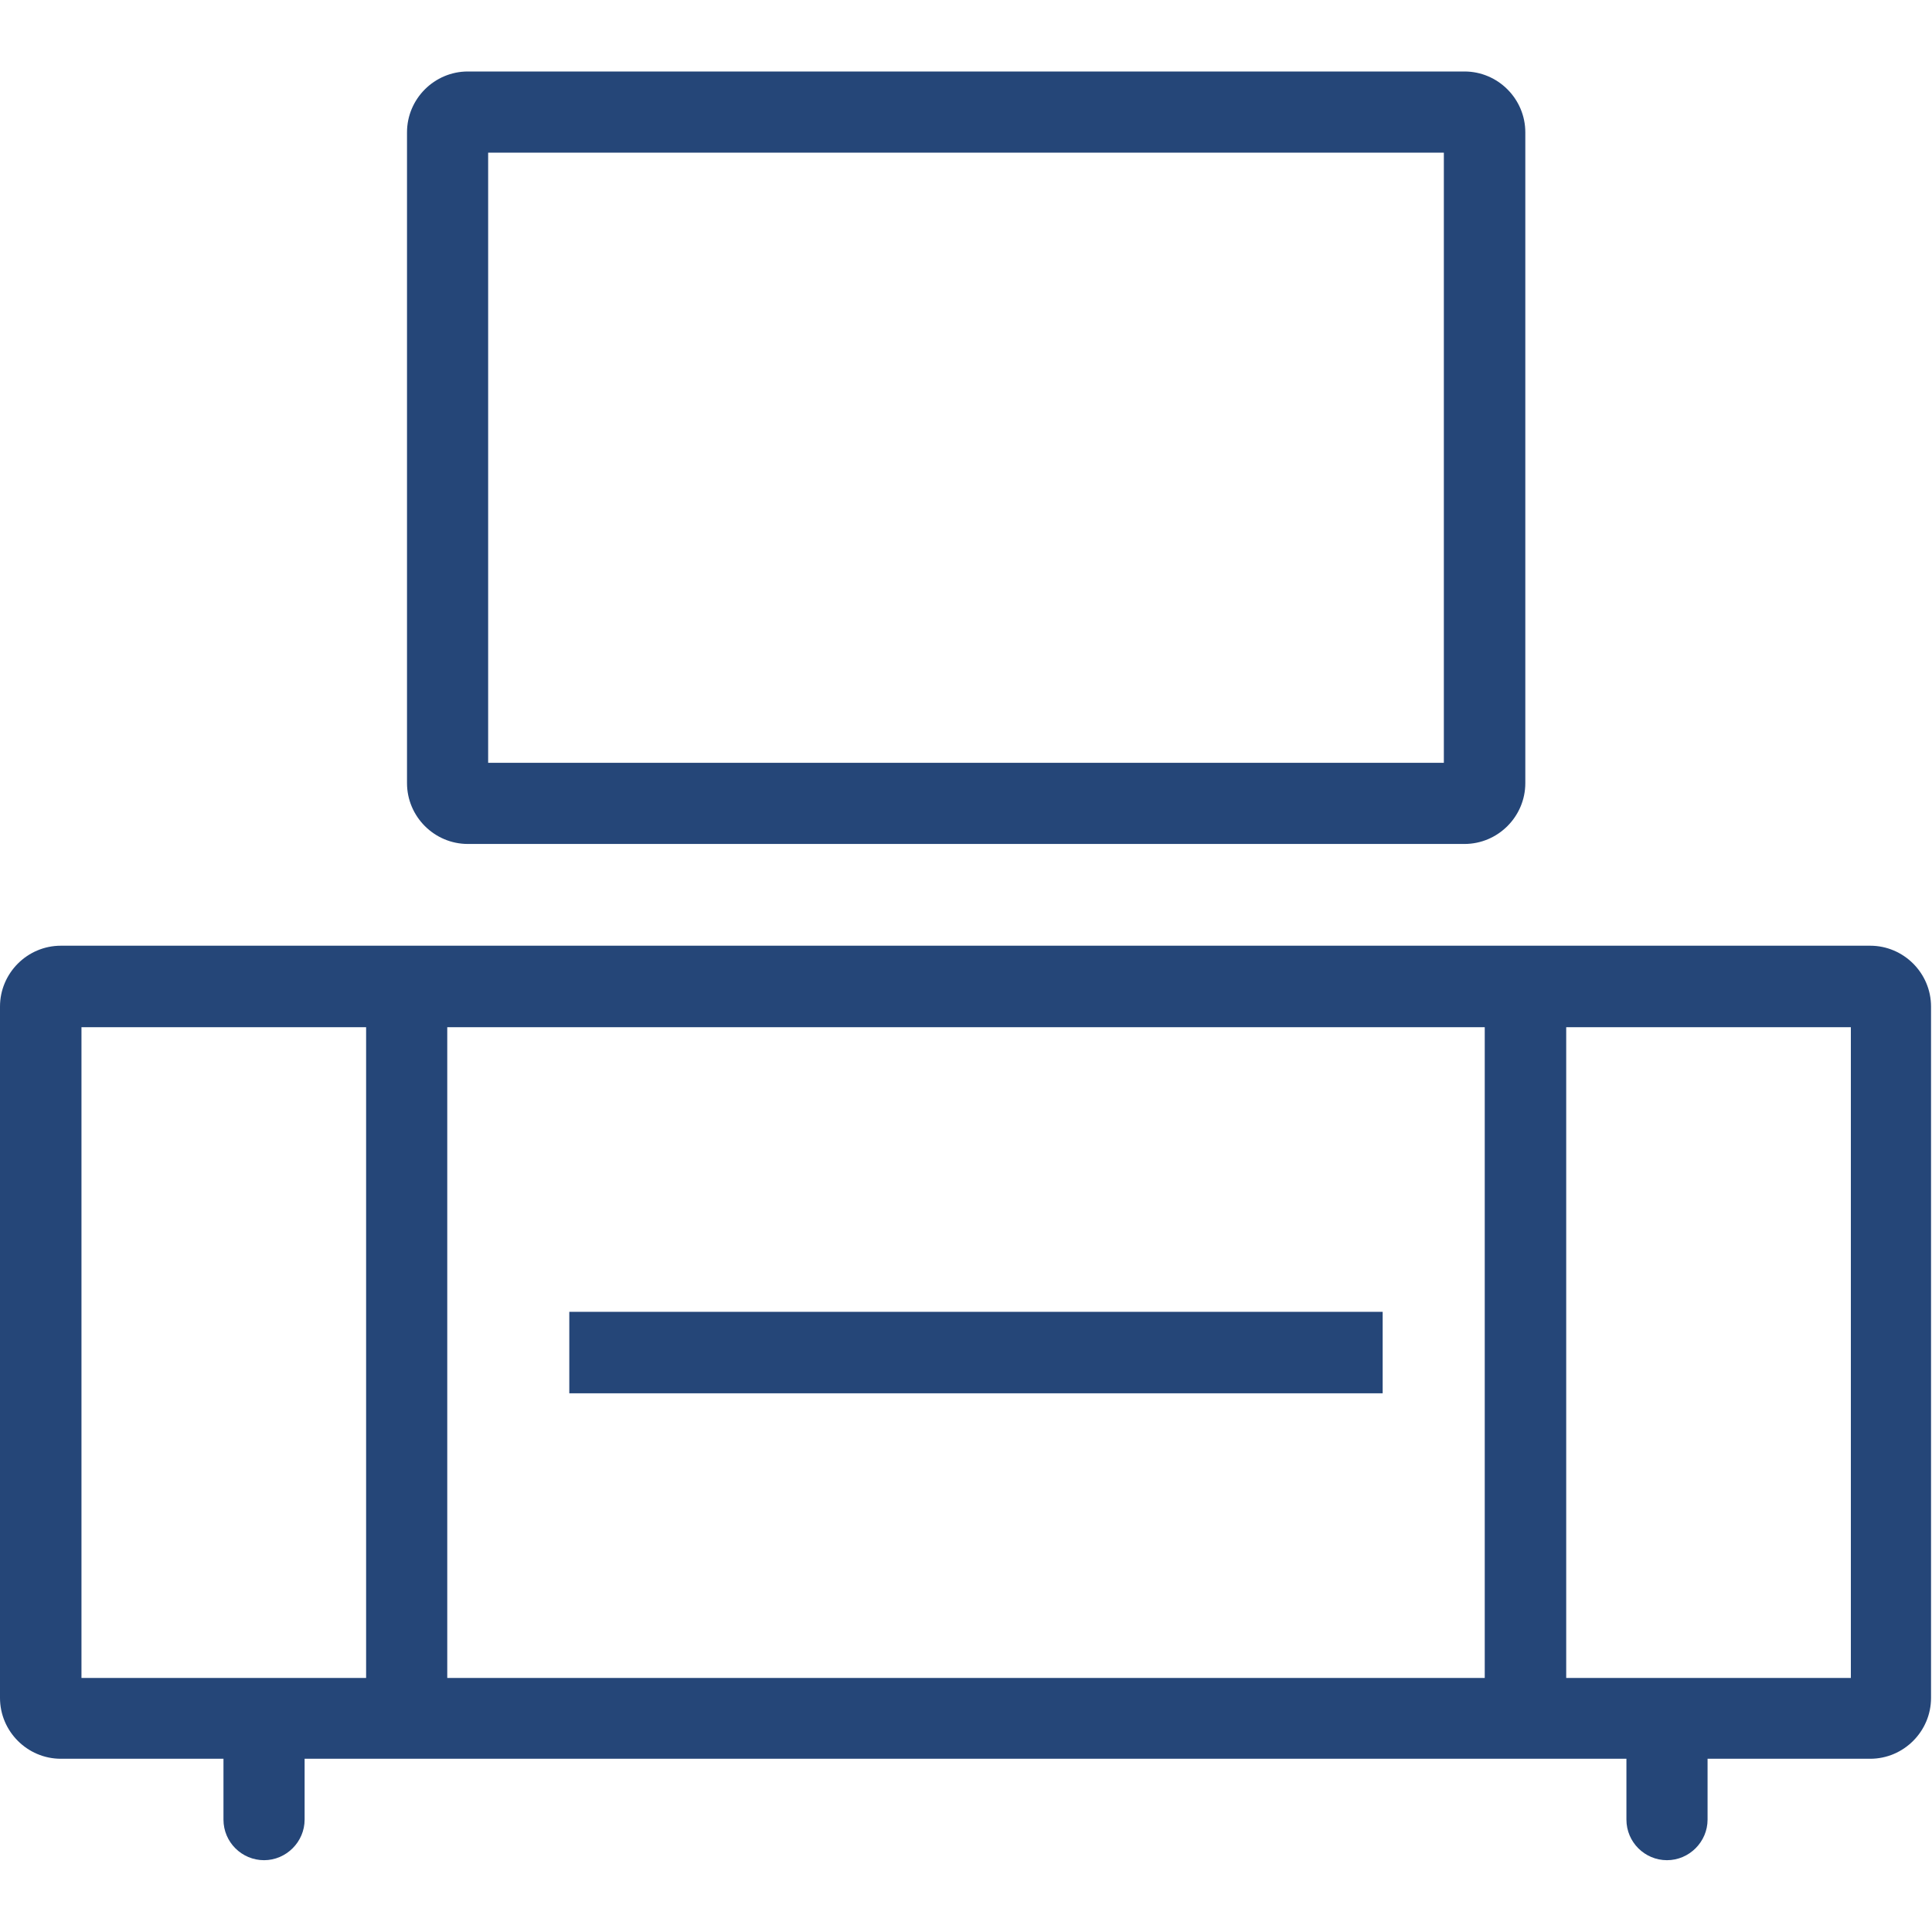 <?xml version="1.0" encoding="UTF-8"?>
<svg id="icon" xmlns="http://www.w3.org/2000/svg" viewBox="0 0 60 60">
  <defs>
    <style>
      .cls-1 {
        fill: #254678;
        stroke-width: 0px;
      }
    </style>
  </defs>
  <path class="cls-1" d="m14.53,26.21h30.95c1.04,0,1.89-.85,1.89-1.89V4.11c0-1.04-.85-1.89-1.89-1.89H14.53c-1.04,0-1.89.85-1.89,1.89v20.21c0,1.04.85,1.89,1.89,1.89Zm.63-21.47h29.68v18.95H15.16V4.74Z"/>
  <path class="cls-1" d="m58.11,29.37H1.89c-1.04,0-1.89.85-1.89,1.89v21.47c0,1.04.85,1.89,1.89,1.89h5.05v1.89c0,.7.57,1.26,1.26,1.26s1.26-.57,1.26-1.26v-1.89h41.05v1.89c0,.7.57,1.26,1.26,1.26s1.26-.57,1.26-1.26v-1.89h5.05c1.04,0,1.89-.85,1.89-1.89v-21.47c0-1.04-.85-1.89-1.89-1.89ZM2.53,52.11v-20.21h8.84v20.21H2.53Zm11.37-20.21h32.21v20.21H13.89v-20.21Zm43.58,20.21h-8.84v-20.21h8.84v20.21Z"/>
  <rect class="cls-1" x="17.68" y="40.74" width="25.26" height="2.53"/>
</svg>